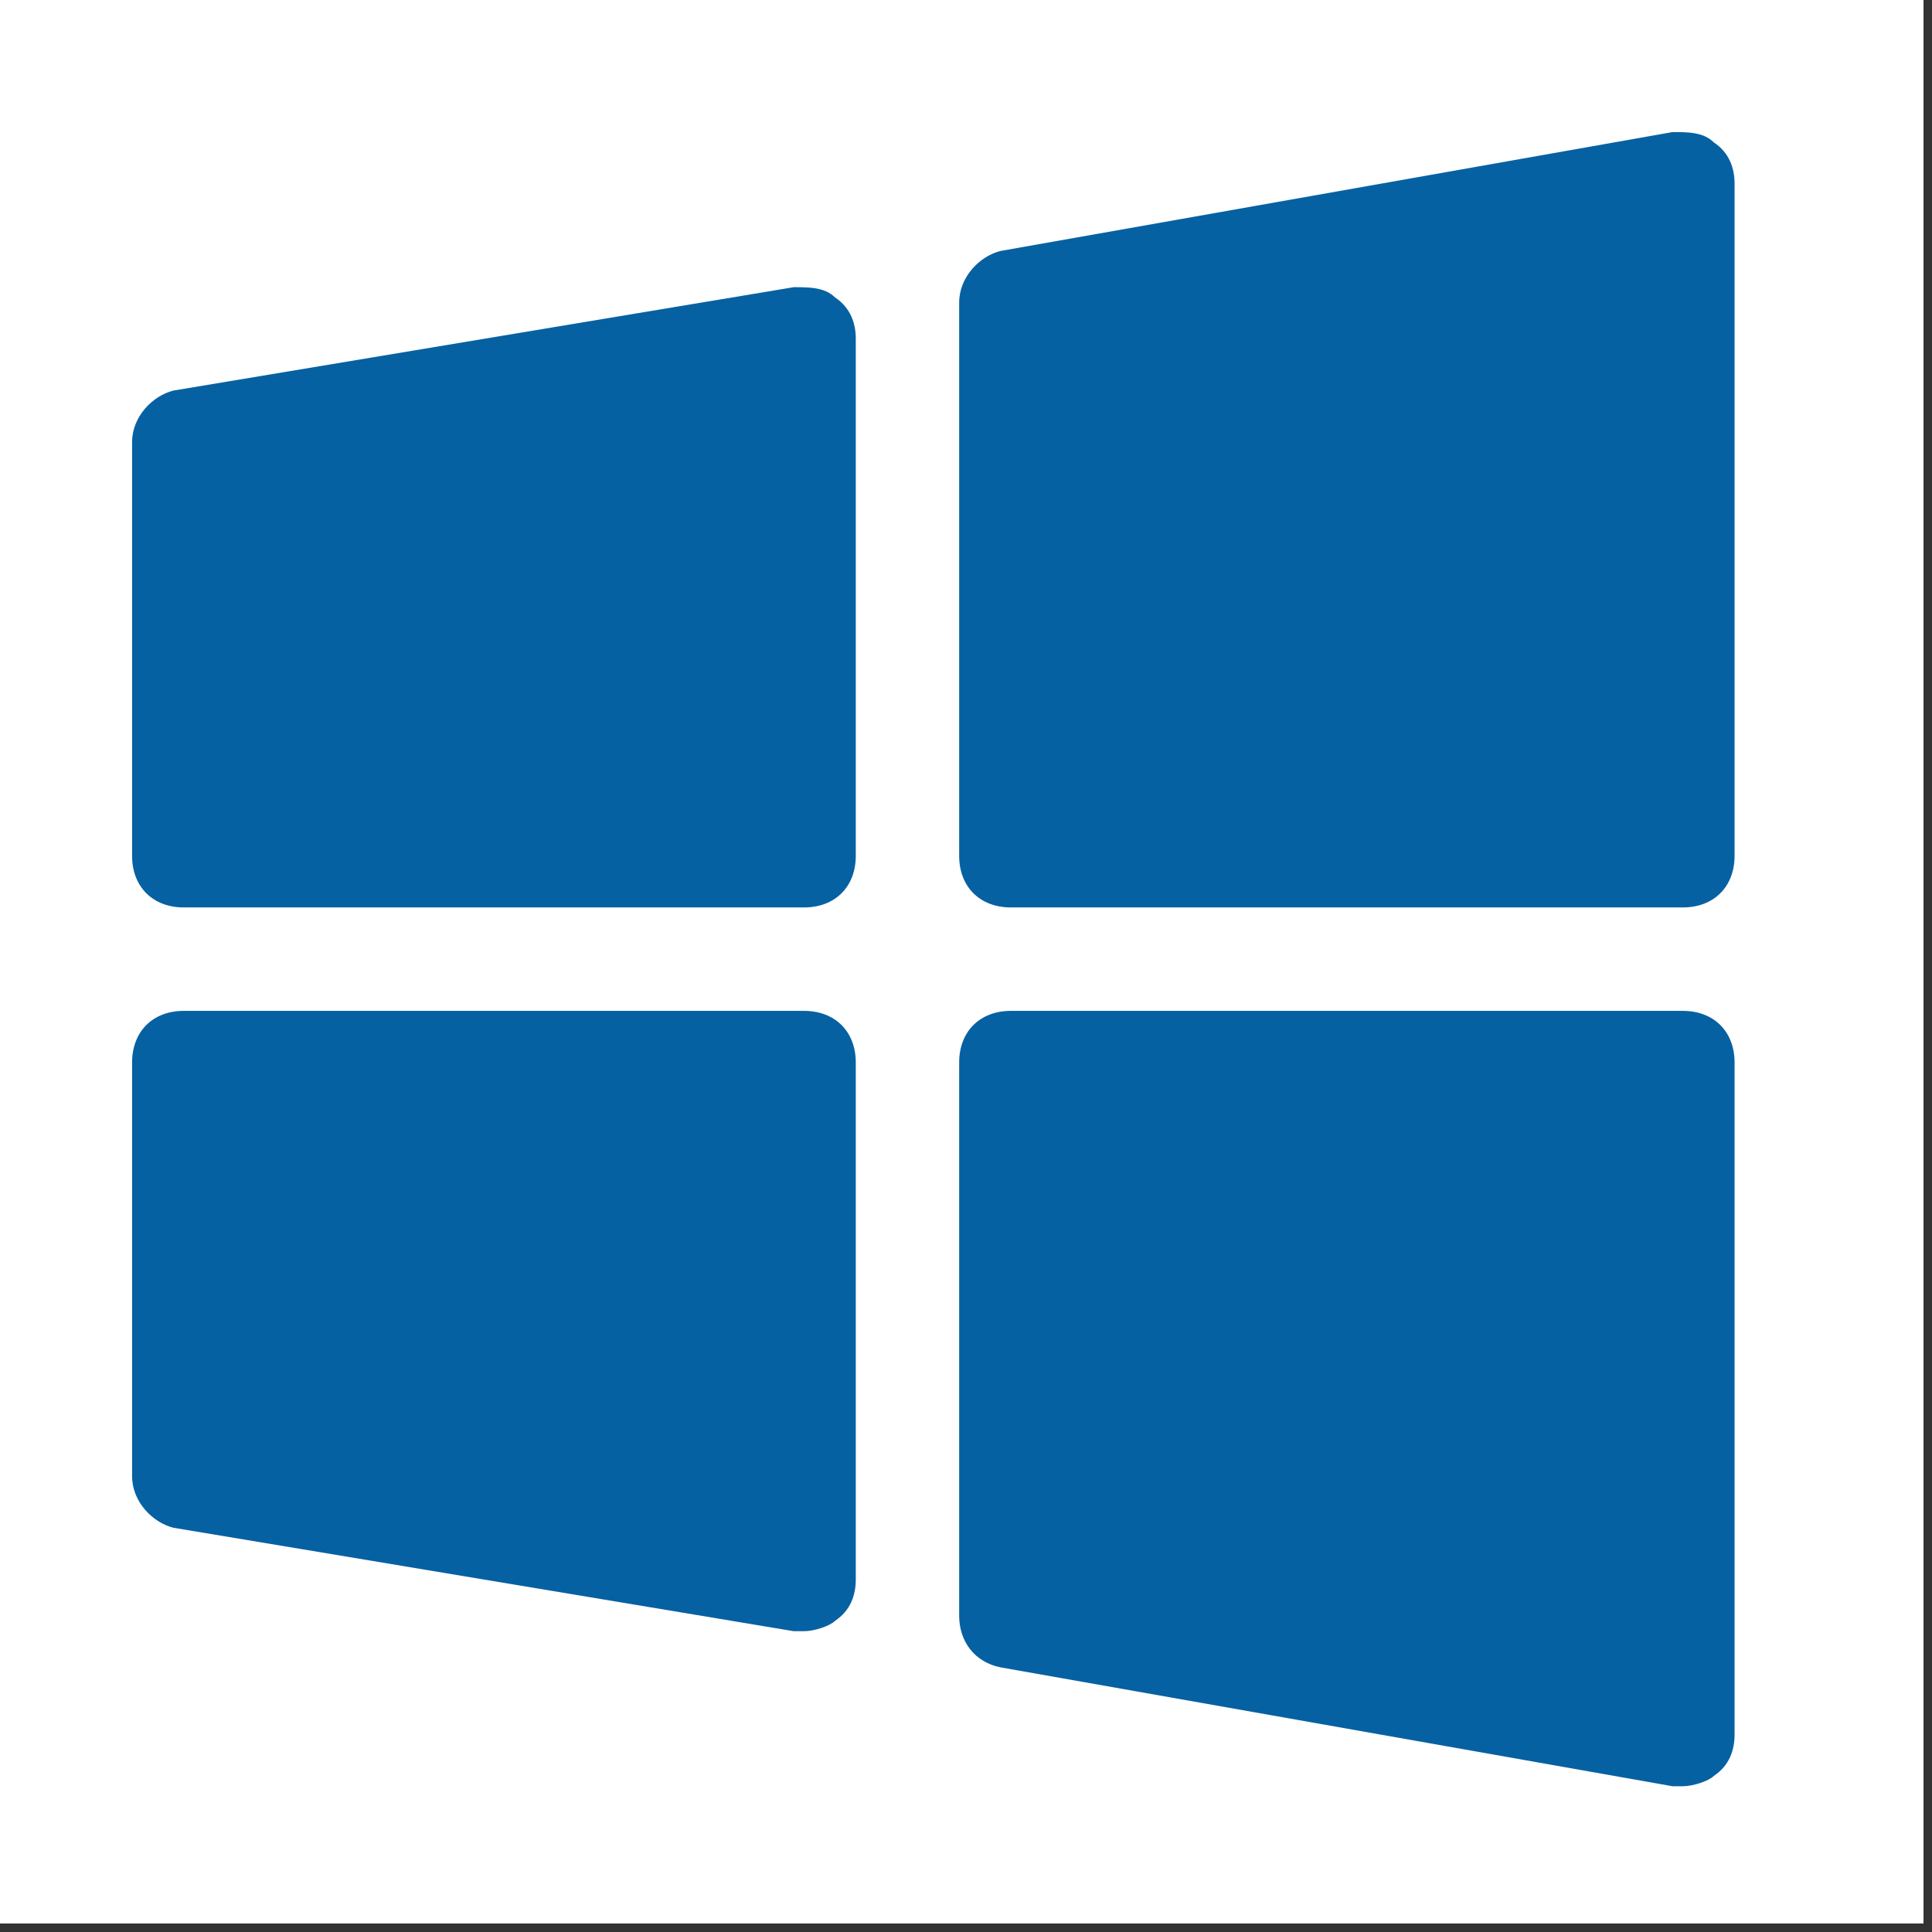 <svg xmlns="http://www.w3.org/2000/svg" xmlns:xlink="http://www.w3.org/1999/xlink" width="150" zoomAndPan="magnify" viewBox="0 0 112.5 112.5" height="150" preserveAspectRatio="xMidYMid meet" version="1.2"><rect x="0" y="0" width="112.5" height="112.5" fill="#333333" stroke="none"/><defs><clipPath id="cb1c41e5bf"><path d="M 0 0 L 112.004 0 L 112.004 112.004 L 0 112.004 Z M 0 0 "/></clipPath><clipPath id="aa94a736c5"><path d="M 55 7.691 L 102 7.691 L 102 53 L 55 53 Z M 55 7.691 "/></clipPath><clipPath id="1e334f4919"><path d="M 7.691 16 L 50 16 L 50 53 L 7.691 53 Z M 7.691 16 "/></clipPath><clipPath id="41e9034da4"><path d="M 55 58 L 102 58 L 102 104.012 L 55 104.012 Z M 55 58 "/></clipPath><clipPath id="c9b88d93ec"><path d="M 7.691 58 L 50 58 L 50 95 L 7.691 95 Z M 7.691 58 "/></clipPath></defs><g id="c44f50d25c"><g clip-rule="nonzero" clip-path="url(#cb1c41e5bf)"><path style=" stroke:none;fill-rule:nonzero;fill:#ffffff;fill-opacity:1;" d="M 0 0 L 112.004 0 L 112.004 112.004 L 0 112.004 Z M 0 0 "/><path style=" stroke:none;fill-rule:nonzero;fill:#ffffff;fill-opacity:1;" d="M 0 0 L 112.004 0 L 112.004 112.004 L 0 112.004 Z M 0 0 "/></g><g clip-rule="nonzero" clip-path="url(#aa94a736c5)"><path style=" stroke:none;fill-rule:nonzero;fill:#0661a2;fill-opacity:1;" d="M 97.992 52.84 L 58.863 52.84 C 57.055 52.84 55.852 51.637 55.852 49.832 L 55.852 17.625 C 55.852 16.117 57.055 14.914 58.262 14.613 L 97.391 7.691 C 98.293 7.691 99.195 7.691 99.797 8.293 C 100.703 8.895 101.004 9.797 101.004 10.699 L 101.004 49.832 C 101.004 51.637 99.797 52.84 97.992 52.84 Z M 97.992 52.84 "/></g><g clip-rule="nonzero" clip-path="url(#1e334f4919)"><path style=" stroke:none;fill-rule:nonzero;fill:#0661a2;fill-opacity:1;" d="M 46.82 52.84 L 10.699 52.84 C 8.895 52.84 7.691 51.637 7.691 49.832 L 7.691 25.75 C 7.691 24.246 8.895 23.043 10.098 22.742 L 46.219 16.723 C 47.121 16.723 48.027 16.723 48.629 17.324 C 49.531 17.926 49.832 18.828 49.832 19.73 L 49.832 49.832 C 49.832 51.637 48.629 52.84 46.82 52.84 Z M 46.82 52.84 "/></g><g clip-rule="nonzero" clip-path="url(#41e9034da4)"><path style=" stroke:none;fill-rule:nonzero;fill:#0661a2;fill-opacity:1;" d="M 97.992 104.012 C 97.691 104.012 97.691 104.012 97.391 104.012 L 58.262 97.09 C 56.754 96.789 55.852 95.586 55.852 94.078 L 55.852 61.871 C 55.852 60.066 57.055 58.863 58.863 58.863 L 97.992 58.863 C 99.797 58.863 101.004 60.066 101.004 61.871 L 101.004 101.004 C 101.004 101.906 100.703 102.809 99.797 103.41 C 99.496 103.711 98.594 104.012 97.992 104.012 Z M 97.992 104.012 "/></g><g clip-rule="nonzero" clip-path="url(#c9b88d93ec)"><path style=" stroke:none;fill-rule:nonzero;fill:#0661a2;fill-opacity:1;" d="M 46.82 94.984 C 46.52 94.984 46.52 94.984 46.219 94.984 L 10.098 88.961 C 8.895 88.66 7.691 87.457 7.691 85.953 L 7.691 61.871 C 7.691 60.066 8.895 58.863 10.699 58.863 L 46.82 58.863 C 48.629 58.863 49.832 60.066 49.832 61.871 L 49.832 91.973 C 49.832 92.875 49.531 93.777 48.629 94.379 C 48.328 94.68 47.422 94.984 46.82 94.984 Z M 46.82 94.984 "/></g></g></svg>